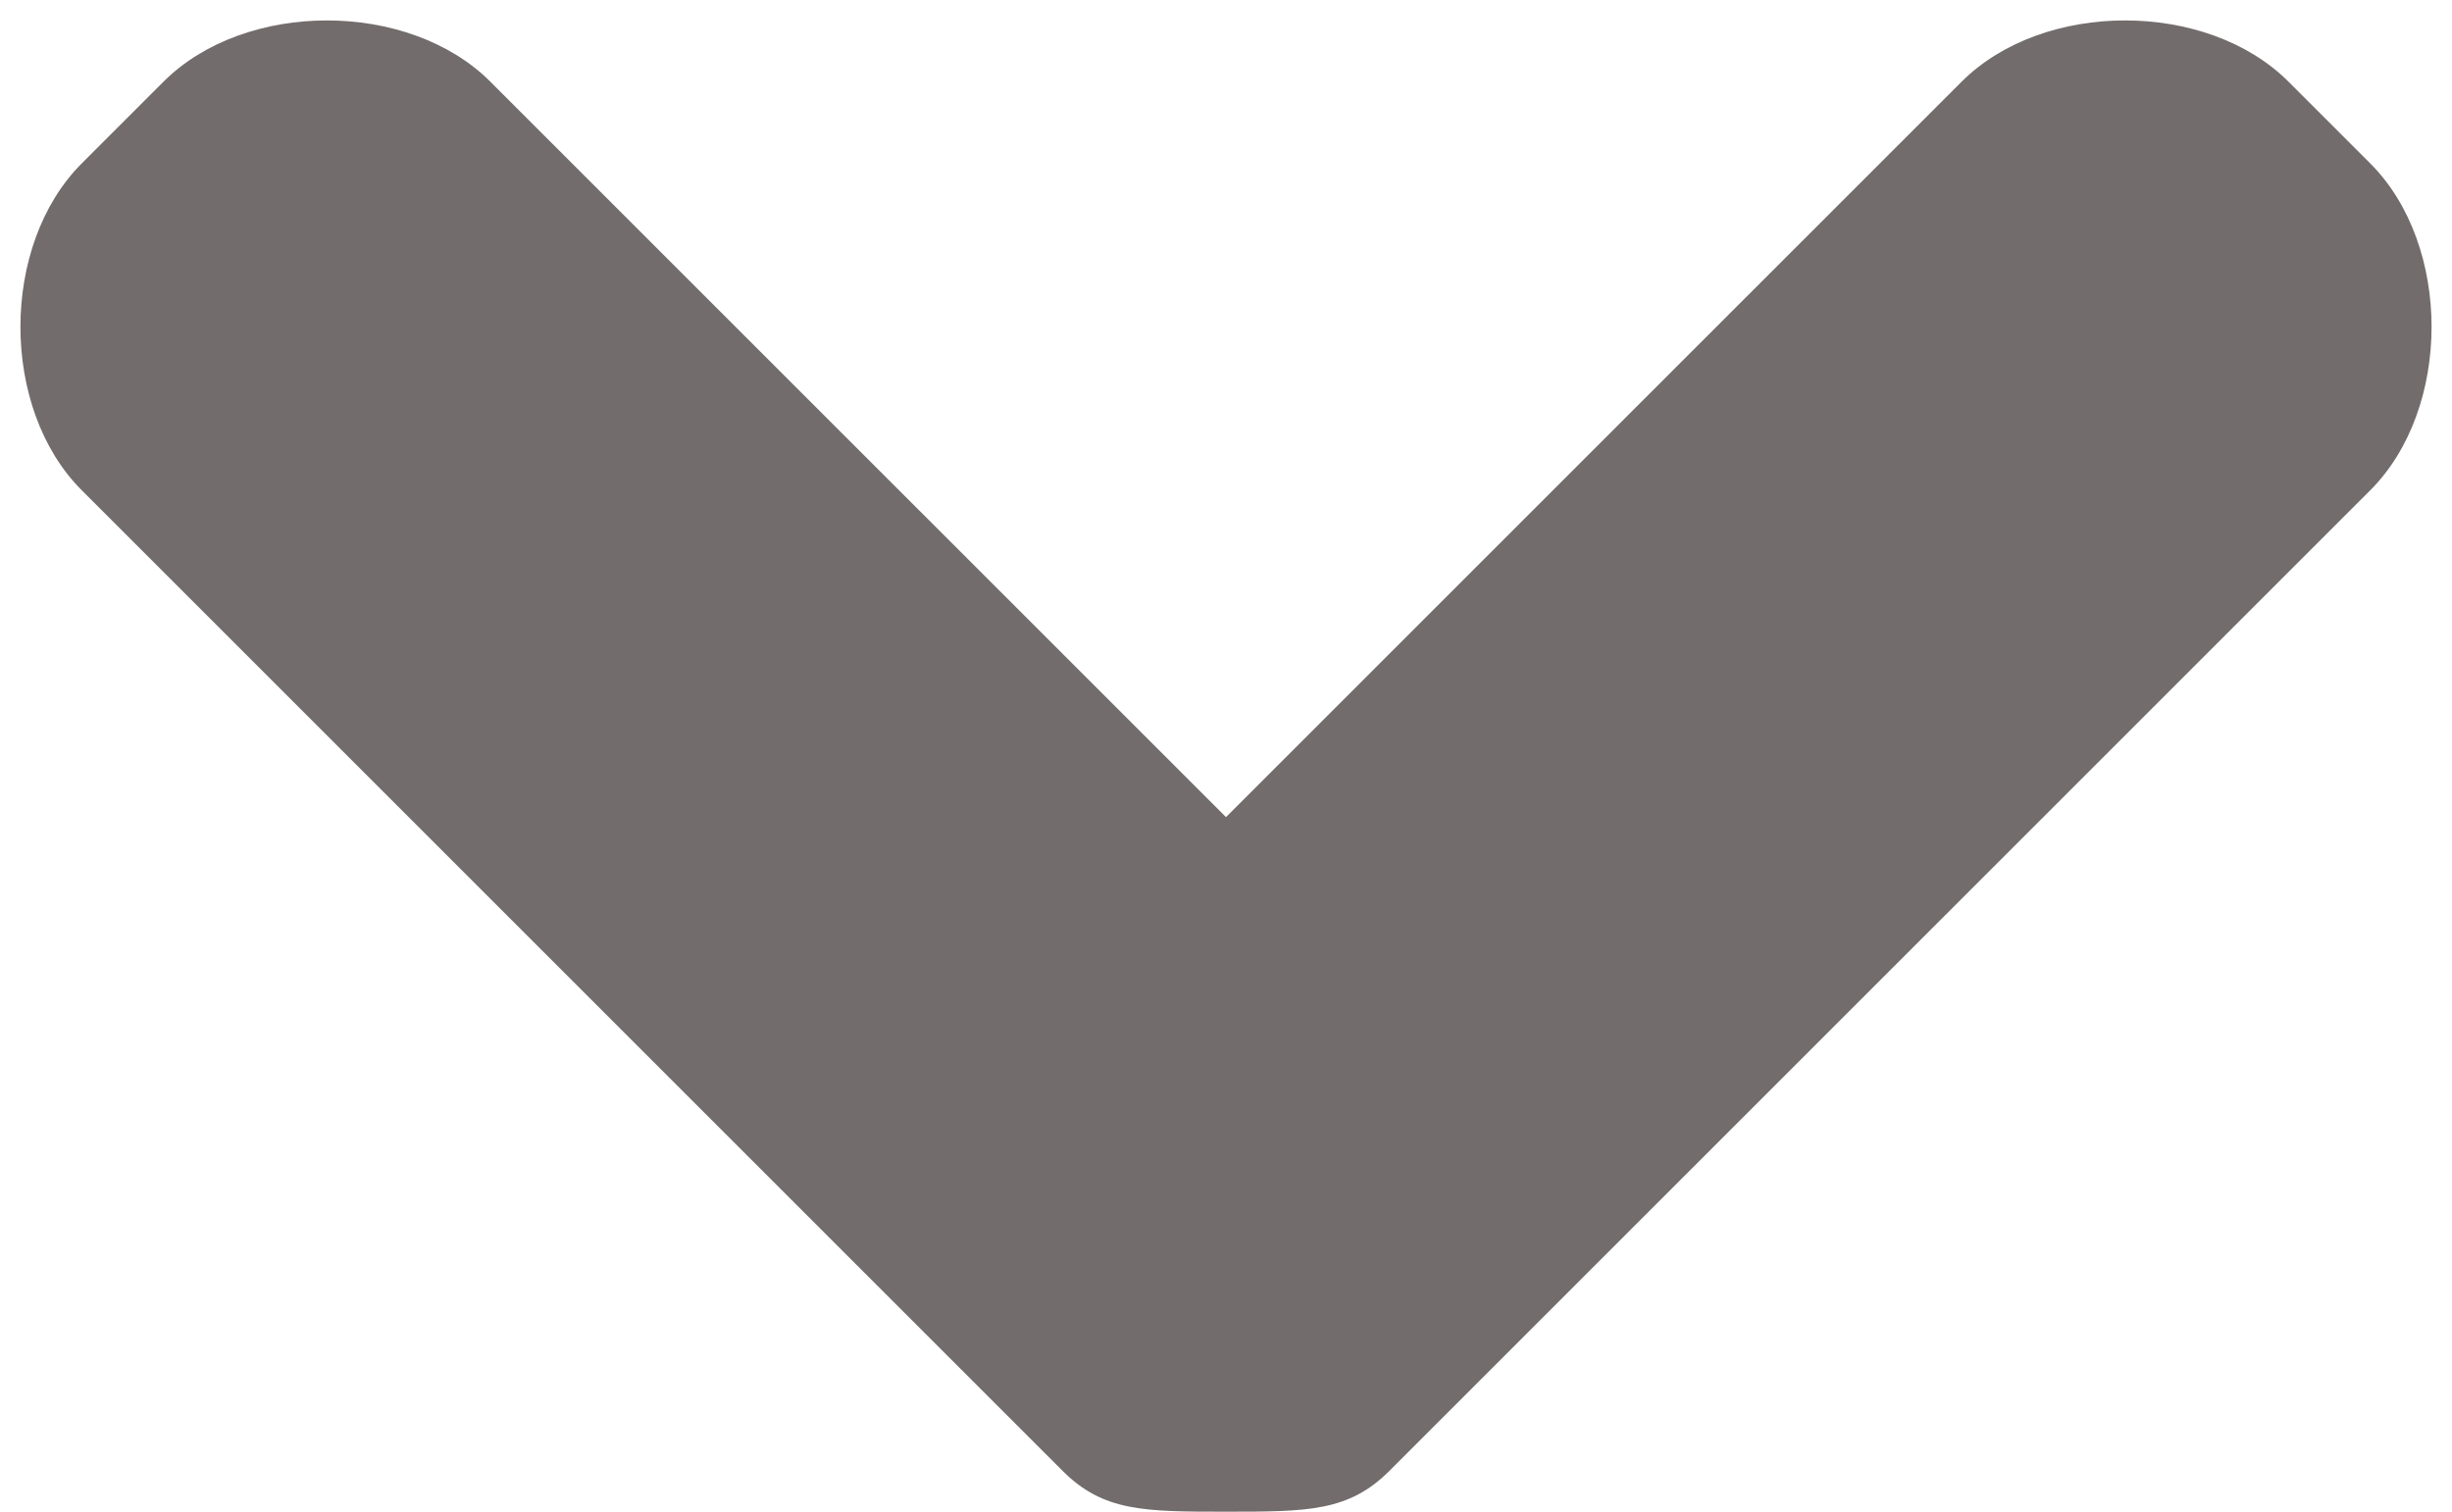 <?xml version="1.0" encoding="utf-8"?>
<!-- Generator: Adobe Illustrator 22.1.0, SVG Export Plug-In . SVG Version: 6.00 Build 0)  -->
<svg version="1.1" id="Layer_1" xmlns="http://www.w3.org/2000/svg" xmlns:xlink="http://www.w3.org/1999/xlink" x="0px" y="0px"
	 viewBox="0 0 6 3.7" style="enable-background:new 0 0 6 3.7;" xml:space="preserve">
<style type="text/css">
	.st0{fill:#736C6C;}
</style>
<path class="st0" d="M2.6,3.6L0.2,1.2c-0.2-0.2-0.2-0.6,0-0.8l0.2-0.2c0.2-0.2,0.6-0.2,0.8,0L3,2l1.8-1.8c0.2-0.2,0.6-0.2,0.8,0
	l0.2,0.2c0.2,0.2,0.2,0.6,0,0.8L3.4,3.6C3.3,3.7,3.2,3.7,3,3.7C2.8,3.7,2.7,3.7,2.6,3.6z"/>
</svg>
